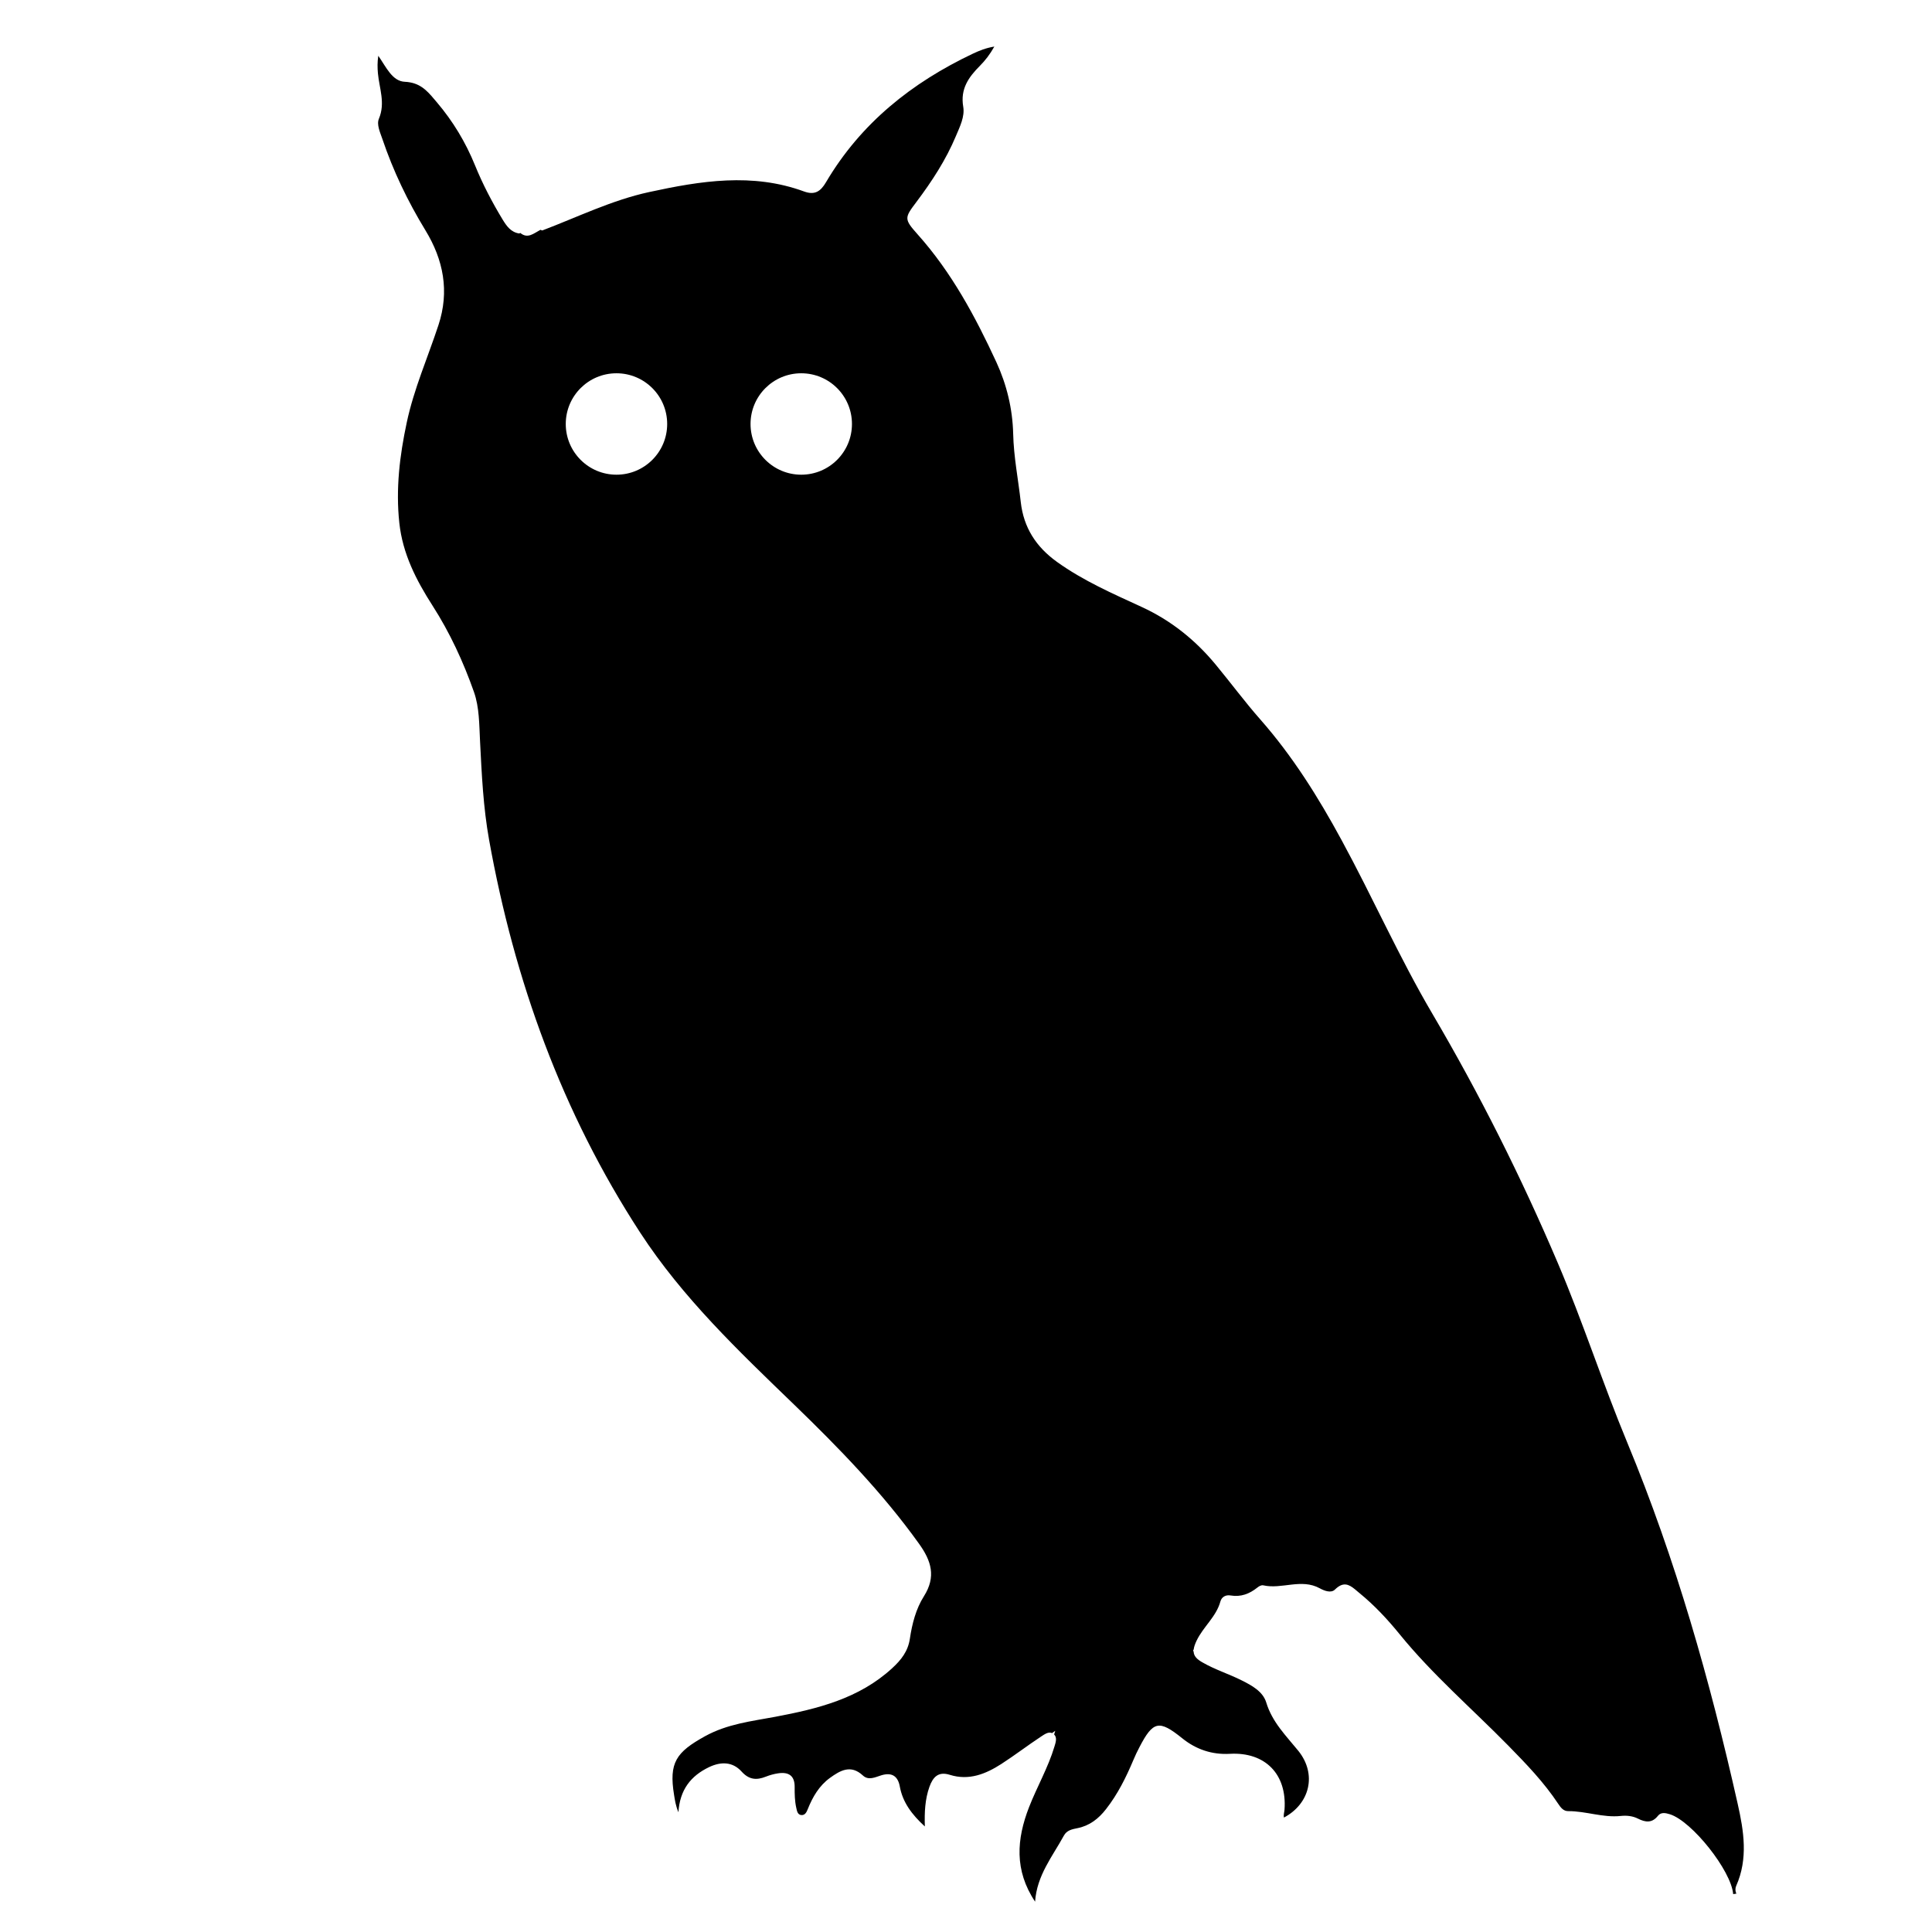 <?xml version="1.0" encoding="UTF-8"?>
<!-- Uploaded to: SVG Repo, www.svgrepo.com, Generator: SVG Repo Mixer Tools -->
<svg fill="#000000" width="800px" height="800px" version="1.1" viewBox="144 144 512 512" xmlns="http://www.w3.org/2000/svg">
 <path d="m604.11 643.77c3.199-7.18 2.019-14.531 0.398-21.723-7.34-32.656-16.426-64.781-29.277-95.773-6.519-15.707-11.734-31.926-18.406-47.586-9.672-22.723-20.727-44.766-33.242-66.047-8.789-14.934-15.766-30.766-24.027-45.957-6.168-11.375-12.98-22.273-21.559-32.02-4.117-4.672-7.828-9.703-11.805-14.508-5.402-6.539-11.848-11.719-19.605-15.293-7.707-3.547-15.512-6.953-22.48-11.957-5.504-3.957-8.82-9.035-9.59-15.824-0.672-6.051-1.879-12.012-2.016-18.148-0.16-6.555-1.703-12.992-4.445-18.938-5.594-12.117-11.895-23.848-20.891-33.902-3.629-4.074-3.484-4.356-0.293-8.59 4.094-5.445 7.812-11.137 10.457-17.457 1.051-2.496 2.383-5.141 1.938-7.766-0.812-4.731 1.434-7.84 4.43-10.852 1.391-1.398 2.621-2.969 3.812-5.09-2.207 0.363-3.977 1.078-5.676 1.879-16.184 7.672-29.707 18.43-38.926 34.059-1.434 2.445-2.969 3.512-5.844 2.457-13.688-5.012-27.375-2.801-41.035 0.164-9.891 2.148-18.953 6.625-28.34 10.184-0.16-0.07-0.301-0.129-0.449-0.176-0.02 0.004-0.043 0.016-0.074 0.031-1.691 0.887-3.309 2.434-5.269 0.805-0.105 0.043-0.203 0.086-0.309 0.133-2.211-0.344-3.336-1.977-4.391-3.695-2.793-4.613-5.289-9.383-7.32-14.383-2.477-6.09-5.832-11.66-10.086-16.668-2.016-2.371-3.781-4.762-7.277-5.324-0.004 0.004 0 0.016-0.004 0.027-0.02-0.012-0.039-0.027-0.062-0.039-0.359-0.059-0.727-0.102-1.125-0.117-3.363-0.121-4.965-3.871-7.07-6.894-0.266 1.746-0.223 3.188-0.102 4.625 0.359 3.992 2.027 7.879 0.266 12.051-0.656 1.547 0.312 3.606 0.914 5.367 2.875 8.496 6.731 16.531 11.398 24.184 4.805 7.871 6.418 16.191 3.469 25.137-2.832 8.605-6.519 16.945-8.41 25.852-1.871 8.773-2.934 17.57-1.961 26.586 0.875 8.184 4.488 15.195 8.781 21.887 4.629 7.211 8.188 14.938 11.004 22.93 1.426 4.047 1.383 8.648 1.605 13.016 0.445 8.777 0.844 17.531 2.406 26.203 6.699 37.219 19.273 72.137 40.008 104 11.266 17.301 26.027 31.332 40.707 45.512 11.938 11.539 23.484 23.398 33.199 36.953 3.293 4.586 4.586 8.754 1.305 13.949-2.117 3.34-3.133 7.32-3.719 11.258-0.492 3.309-2.297 5.606-4.676 7.789-8.777 8.078-19.762 10.766-30.961 12.883-6.375 1.199-12.707 1.879-18.664 5.164-7.637 4.227-9.59 6.988-8.184 15.555 0.223 1.352 0.387 2.731 1.152 4.586 0.375-5.988 3.297-9.652 8.129-11.965 3.144-1.5 6.238-1.438 8.59 1.156 1.992 2.215 3.977 2.356 6.445 1.375 1.051-0.414 2.148-0.723 3.277-0.887 2.828-0.418 4.391 0.672 4.363 3.637-0.012 1.863 0.016 3.695 0.426 5.5 0.188 0.805 0.309 1.828 1.336 1.926 1.02 0.094 1.422-0.84 1.73-1.617 1.285-3.207 2.996-6.137 5.832-8.211 2.727-1.973 5.527-3.648 8.75-0.664 1.488 1.383 3.242 0.477 4.836-0.027 1.48-0.461 2.629-0.391 3.469 0.18h0.012v0.012c0.727 0.516 1.227 1.41 1.465 2.719 0.773 4.254 3.203 7.473 6.644 10.629-0.117-3.769 0.043-7.195 1.215-10.5 0.934-2.606 2.356-4.141 5.402-3.184 5.074 1.586 9.504-0.203 13.66-2.879 3.578-2.312 6.953-4.906 10.5-7.246 0.891-0.574 1.938-1.375 2.941-0.938 0.281-0.195 0.559-0.402 0.844-0.605-0.094 0.336-0.195 0.648-0.301 0.969 0.859 0.844 0.41 2.141 0.086 3.207-1.676 5.59-4.617 10.645-6.731 16.062-3.293 8.473-3.945 16.715 1.602 25.047 0.473-7 4.617-11.992 7.625-17.5 0.773-1.422 2.148-1.691 3.574-1.977 3.219-0.633 5.606-2.488 7.606-5.059 3.086-3.949 5.289-8.375 7.219-12.957 0.488-1.176 1.039-2.324 1.633-3.457 3.621-6.984 5.219-7.281 11.332-2.356 3.664 2.961 7.902 4.391 12.637 4.121 9.352-0.52 15.16 5.398 14.473 14.801-0.047 0.688-0.312 1.375-0.148 2.09 6.867-3.648 8.797-11.492 3.809-17.68-3.266-4.023-6.914-7.578-8.5-12.809-0.879-2.891-3.742-4.481-6.481-5.848-3.414-1.723-7.113-2.859-10.43-4.785-1.48-0.832-2.273-1.66-2.34-2.867-0.133-0.168-0.16-0.359 0.02-0.551 0.078-0.656 0.324-1.398 0.762-2.316 1.781-3.738 5.215-6.344 6.32-10.414 0.336-1.215 1.438-1.805 2.688-1.586 2.738 0.461 4.996-0.414 7.098-2.086 0.441-0.352 1.035-0.711 1.57-0.598 4.938 1.117 10.066-1.898 14.973 0.785 1.168 0.641 2.984 1.375 4.035 0.324 0.523-0.508 1.004-0.855 1.453-1.066v-0.012h0.02c1.938-0.887 3.352 0.656 4.981 1.992 3.977 3.242 7.469 6.984 10.68 10.934 8.707 10.719 19.16 19.703 28.785 29.508 4.769 4.859 9.488 9.762 13.262 15.465 0.652 0.977 1.363 1.918 2.625 1.91 4.699-0.02 9.207 1.781 13.941 1.277 1.574-0.168 3.144 0 4.562 0.715 1.977 0.996 3.723 1.219 5.281-0.754 0.844-1.043 2.035-0.754 3.168-0.41 5.859 1.844 16.254 14.949 16.77 21.16 0.281-0.043 0.551-0.086 0.84-0.121-0.309-0.668-0.324-1.422-0.043-2.062zm-296.74-373.97c-7.418 0-13.438-6.016-13.438-13.438 0-7.426 6.016-13.438 13.438-13.438 7.426 0 13.438 6.016 13.438 13.438 0 7.422-6.012 13.438-13.438 13.438zm48.969 0c-7.418 0-13.438-6.016-13.438-13.438 0-7.426 6.016-13.438 13.438-13.438 7.426 0 13.438 6.016 13.438 13.438 0 7.422-6.012 13.438-13.438 13.438z"/>
</svg>